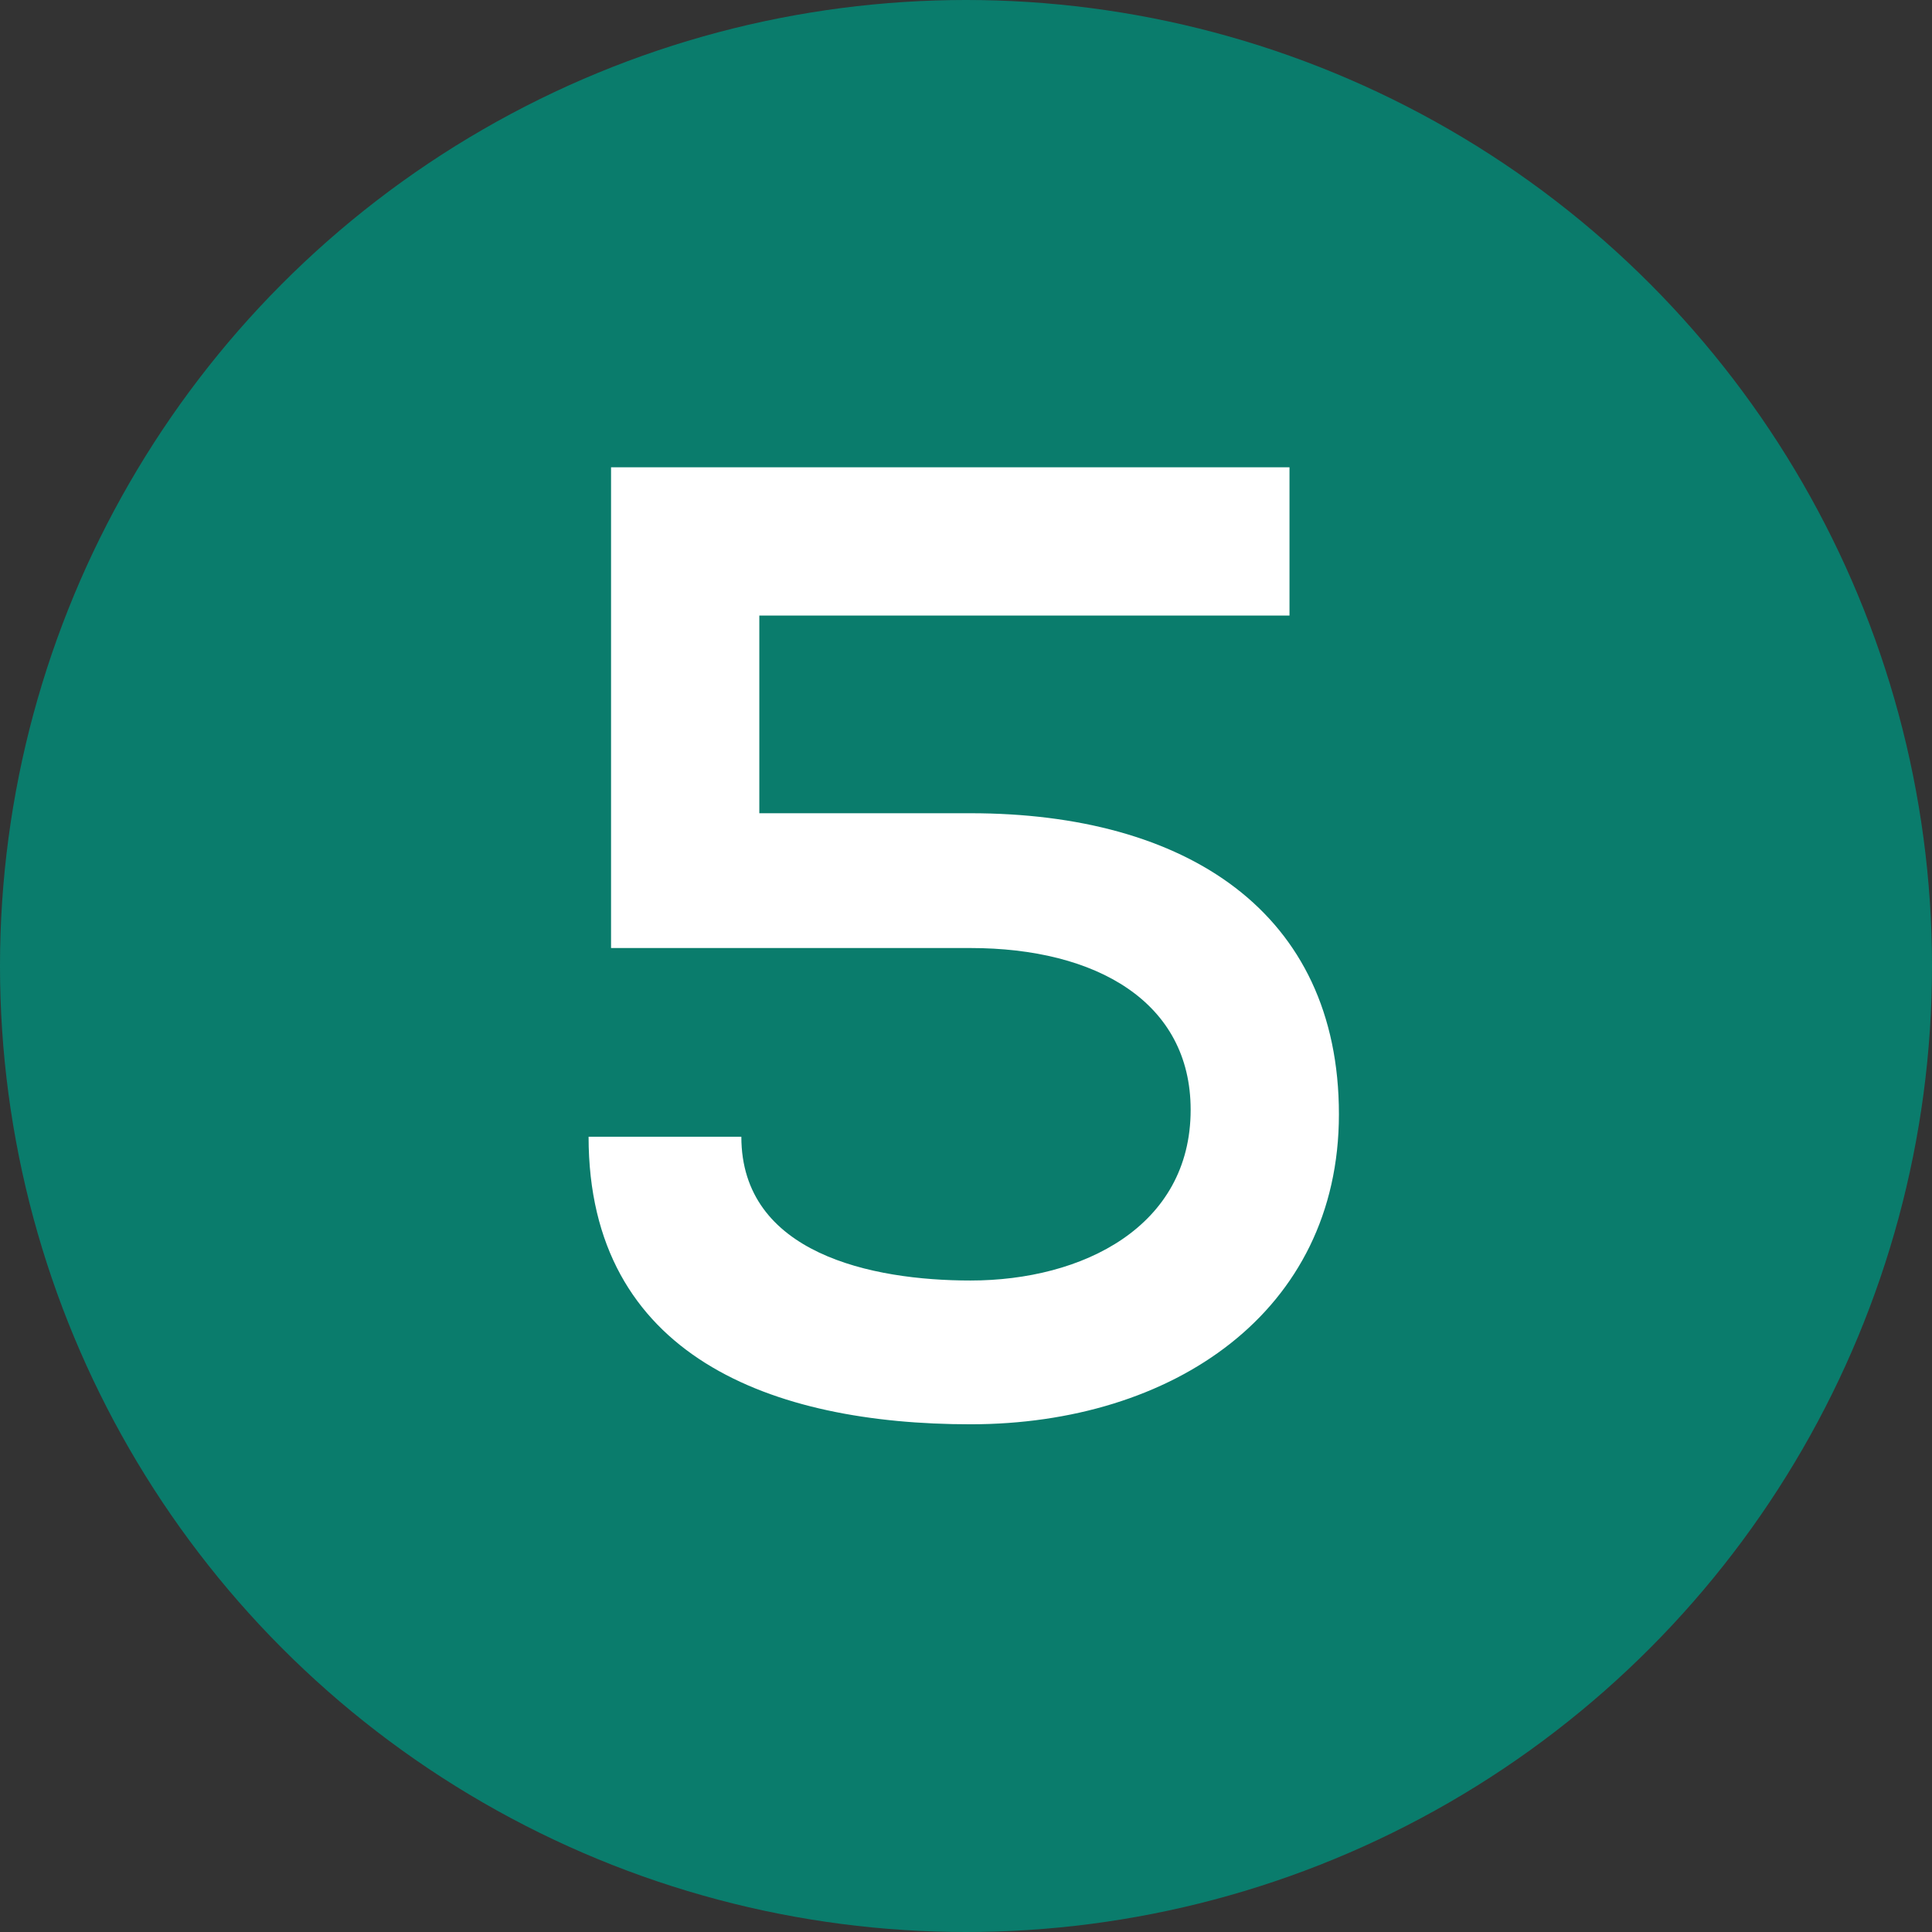 <?xml version="1.0" encoding="utf-8"?>
<!-- Generator: Adobe Illustrator 27.5.0, SVG Export Plug-In . SVG Version: 6.00 Build 0)  -->
<svg version="1.0" xmlns="http://www.w3.org/2000/svg" xmlns:xlink="http://www.w3.org/1999/xlink" x="0px" y="0px"
	 viewBox="0 0 43 43" style="enable-background:new 0 0 43 43;" xml:space="preserve">
<rect x="0" y="0" width="43" height="43" fill="#333333" stroke="none"/>
<style type="text/css">
	.st0{opacity:0.35;}
	.st1{fill:#FFFFFF;}
	.st2{fill:#008f7b;}
	.st3{fill:none;stroke:#FFFFFF;stroke-width:2;stroke-miterlimit:10;}
	.st4{fill:#B0CBC5;}
	.st5{fill:#6D7E63;}
	.st6{fill:#4A4B4C;}
	.st7{fill:#C2D9D3;}
	.st8{fill:#CCDEDA;}
	.st9{fill:#DAE6E2;}
	.st10{fill:#008f7b;}
	.st11{fill:#008f7b;}
	.st12{fill:#008f7b;}
	.st13{fill:#788270;}
	.st14{fill:#80897E;}
	.st15{fill:#94998F;}
	.st16{fill:#575757;}
	.st17{fill:#686969;}
	.st18{fill:#7F8080;}
	.st19{display:none;fill:url(#SVGID_00000057148762852066154960000010166191139098135993_);}
	.st20{fill:none;stroke:#008f7b;stroke-width:2;stroke-miterlimit:10;}
	.st21{fill:none;}
	.st22{fill:#525961;}
	.st23{clip-path:url(#SVGID_00000004513037552820814700000013751008667118825615_);}
	.st24{clip-path:url(#SVGID_00000144311764803465383240000008391225838954455429_);}
	.st25{fill:#FF0000;}
	.st26{clip-path:url(#SVGID_00000057130955778569375690000001947307093642102918_);}
	.st27{clip-path:url(#SVGID_00000027591271567470839980000017780570582866008757_);fill:#B2CDC7;}
	.st28{clip-path:url(#SVGID_00000027591271567470839980000017780570582866008757_);}
	.st29{opacity:5.999760e-02;clip-path:url(#SVGID_00000125572109872988547610000016135615363213582757_);}
	.st30{clip-path:url(#SVGID_00000066492106192446626340000001484306028364759720_);fill:url(#);}
	.st31{clip-path:url(#SVGID_00000125572109872988547610000016135615363213582757_);fill:#F7F5F2;}
	.st32{clip-path:url(#SVGID_00000125572109872988547610000016135615363213582757_);fill:#B7E8C5;}
	.st33{clip-path:url(#SVGID_00000125572109872988547610000016135615363213582757_);fill:#A09D9D;}
	.st34{clip-path:url(#SVGID_00000125572109872988547610000016135615363213582757_);fill:#A8B2C0;}
	.st35{clip-path:url(#SVGID_00000125572109872988547610000016135615363213582757_);fill:#C3DBD5;}
	.st36{clip-path:url(#SVGID_00000125572109872988547610000016135615363213582757_);fill:#008f7b;}
	.st37{clip-path:url(#SVGID_00000125572109872988547610000016135615363213582757_);fill:#F2E3CD;}
	.st38{clip-path:url(#SVGID_00000125572109872988547610000016135615363213582757_);fill:none;stroke:#F2E3CD;stroke-miterlimit:10;}
	
		.st39{clip-path:url(#SVGID_00000125572109872988547610000016135615363213582757_);fill:none;stroke:#F2E3CD;stroke-width:1.5;stroke-miterlimit:10;}
	
		.st40{clip-path:url(#SVGID_00000125572109872988547610000016135615363213582757_);fill:none;stroke:#F2E3CD;stroke-width:0.75;stroke-miterlimit:10;}
	
		.st41{clip-path:url(#SVGID_00000125572109872988547610000016135615363213582757_);fill:none;stroke:#F2E3CD;stroke-width:0.5;stroke-miterlimit:10;}
	.st42{clip-path:url(#SVGID_00000125572109872988547610000016135615363213582757_);fill:#DFEFEA;}
	.st43{opacity:0.51;clip-path:url(#SVGID_00000125572109872988547610000016135615363213582757_);}
	.st44{clip-path:url(#SVGID_00000108988541766564333800000006971638454221847738_);fill:#008f7b;}
	.st45{clip-path:url(#SVGID_00000181796135872805915370000003151090585573740982_);fill:#008f7b;}
	.st46{clip-path:url(#SVGID_00000177482615680831704180000016449827428552068226_);fill:#008f7b;}
	.st47{clip-path:url(#SVGID_00000064329182001912008860000014026801419295932346_);fill:#008f7b;}
	.st48{clip-path:url(#SVGID_00000083811627432494465250000002572902418582327465_);fill:#008f7b;}
	.st49{clip-path:url(#SVGID_00000012454161107237541440000009843571348253907884_);fill:#008f7b;}
	.st50{clip-path:url(#SVGID_00000127732570809678353650000006975331273164020656_);fill:#008f7b;}
	.st51{clip-path:url(#SVGID_00000157992302042405193730000004620933617966731702_);fill:#008f7b;}
	.st52{clip-path:url(#SVGID_00000013873728637838595480000011934475241519603608_);fill:#008f7b;}
	.st53{clip-path:url(#SVGID_00000031190410526590043550000016813657521482095282_);fill:#008f7b;}
	.st54{clip-path:url(#SVGID_00000038379599398800383200000004690582203551025036_);fill:#008f7b;}
	.st55{clip-path:url(#SVGID_00000115483506362718782450000003705396651791633544_);fill:#008f7b;}
	.st56{clip-path:url(#SVGID_00000082350809687839551270000008923489271159224727_);fill:#008f7b;}
	.st57{clip-path:url(#SVGID_00000140695265926855221710000003153352378226238655_);fill:#008f7b;}
	.st58{clip-path:url(#SVGID_00000034058465981215731930000003649966701110380194_);fill:#008f7b;}
	.st59{clip-path:url(#SVGID_00000078740070528040458490000016141831717243210664_);fill:#008f7b;}
	.st60{clip-path:url(#SVGID_00000125572109872988547610000016135615363213582757_);fill:#6D7D63;}
	.st61{fill:#EDEDED;}
	.st62{clip-path:url(#SVGID_00000179616545821772354020000000751911220876287646_);fill:#6D7D63;}
	.st63{clip-path:url(#SVGID_00000132059878979456143050000017591530164888391863_);fill:#6D7D63;}
	.st64{clip-path:url(#SVGID_00000070090844658243509370000016552350992402244485_);fill:#6D7D63;}
	.st65{fill:#444A50;}
	.st66{clip-path:url(#SVGID_00000088841676458002814350000006471855439697011602_);fill:#6D7D63;}
	.st67{clip-path:url(#SVGID_00000021081360845847185780000003426783163891988666_);fill:#6D7D63;}
	.st68{clip-path:url(#SVGID_00000005268881528361738710000005113038337090665116_);fill:#F7F5F2;}
	.st69{clip-path:url(#SVGID_00000098211655966512965700000007623959170109652656_);fill:#008f7b;}
	.st70{clip-path:url(#SVGID_00000098211655966512965700000007623959170109652656_);fill:#F7F5F2;}
	.st71{clip-path:url(#SVGID_00000098211655966512965700000007623959170109652656_);fill:#6D7D63;}
	.st72{clip-path:url(#SVGID_00000062899217855462489860000008960863883266905473_);fill:#008f7b;}
	.st73{clip-path:url(#SVGID_00000062899217855462489860000008960863883266905473_);fill:#F7F5F2;}
	.st74{opacity:0.51;clip-path:url(#SVGID_00000062899217855462489860000008960863883266905473_);}
	.st75{clip-path:url(#SVGID_00000093135769439616521020000001408293096190821053_);fill:#008f7b;}
	.st76{clip-path:url(#SVGID_00000050636979769186259440000004622083087282921614_);fill:#008f7b;}
	.st77{clip-path:url(#SVGID_00000062899217855462489860000008960863883266905473_);fill:#008f7b;}
	.st78{opacity:0.17;clip-path:url(#SVGID_00000062899217855462489860000008960863883266905473_);}
	.st79{clip-path:url(#SVGID_00000023266252460359236300000017354095361148497547_);}
	.st80{clip-path:url(#SVGID_00000002346642655014013800000010089178779041427640_);}
	.st81{opacity:0.5;fill:#DAE6E2;}
	.st82{fill:#008f7b;stroke:#DAE6E2;stroke-width:0.25;stroke-miterlimit:10;}
	.st83{opacity:0.8;fill:#008f7b;}
</style>
<g id="Capa_1">
</g>
<g id="Capa_2">
</g>
<g id="Capa_3">
</g>
<g id="Capa_4">
</g>
<g id="Capa_5">
</g>
<g id="Capa_6">
</g>
<g id="Capa_7">
</g>
<g id="Capa_8">
</g>
<g id="Capa_9">
</g>
<g id="Capa_10">
</g>
<g id="Capa_11">
</g>
<g id="Capa_12">
</g>
<g id="Capa_13">
</g>
<g id="Capa_14">
</g>
<g id="Capa_15">
</g>
<g id="Capa_16">
	<g>
		<circle class="st83" cx="21.5" cy="21.5" r="21.5"/>
		<g>
			<g>
				<path class="st1" d="M28.7,13.7H16.9v4.4h4.7c4.8,0,8.2,2.2,8.2,6.7c0,4.4-3.7,6.9-8.2,6.9c-4.4,0-8.5-1.5-8.5-6.4h3.4
					c0,2.6,2.9,3.2,5.1,3.2c2.5,0,4.9-1.2,4.9-3.8c0-2.4-2.1-3.6-4.9-3.6h-8c0-3.6,0-7,0-10.7h15.1V13.7z"/>
			</g>
		</g>
	</g>
</g>
<g id="Capa_17">
</g>
<g id="Capa_18">
</g>
<g id="Capa_19">
</g>
<g id="Capa_20">
</g>
<g id="Capa_21">
</g>
<g id="Capa_22">
</g>
</svg>
